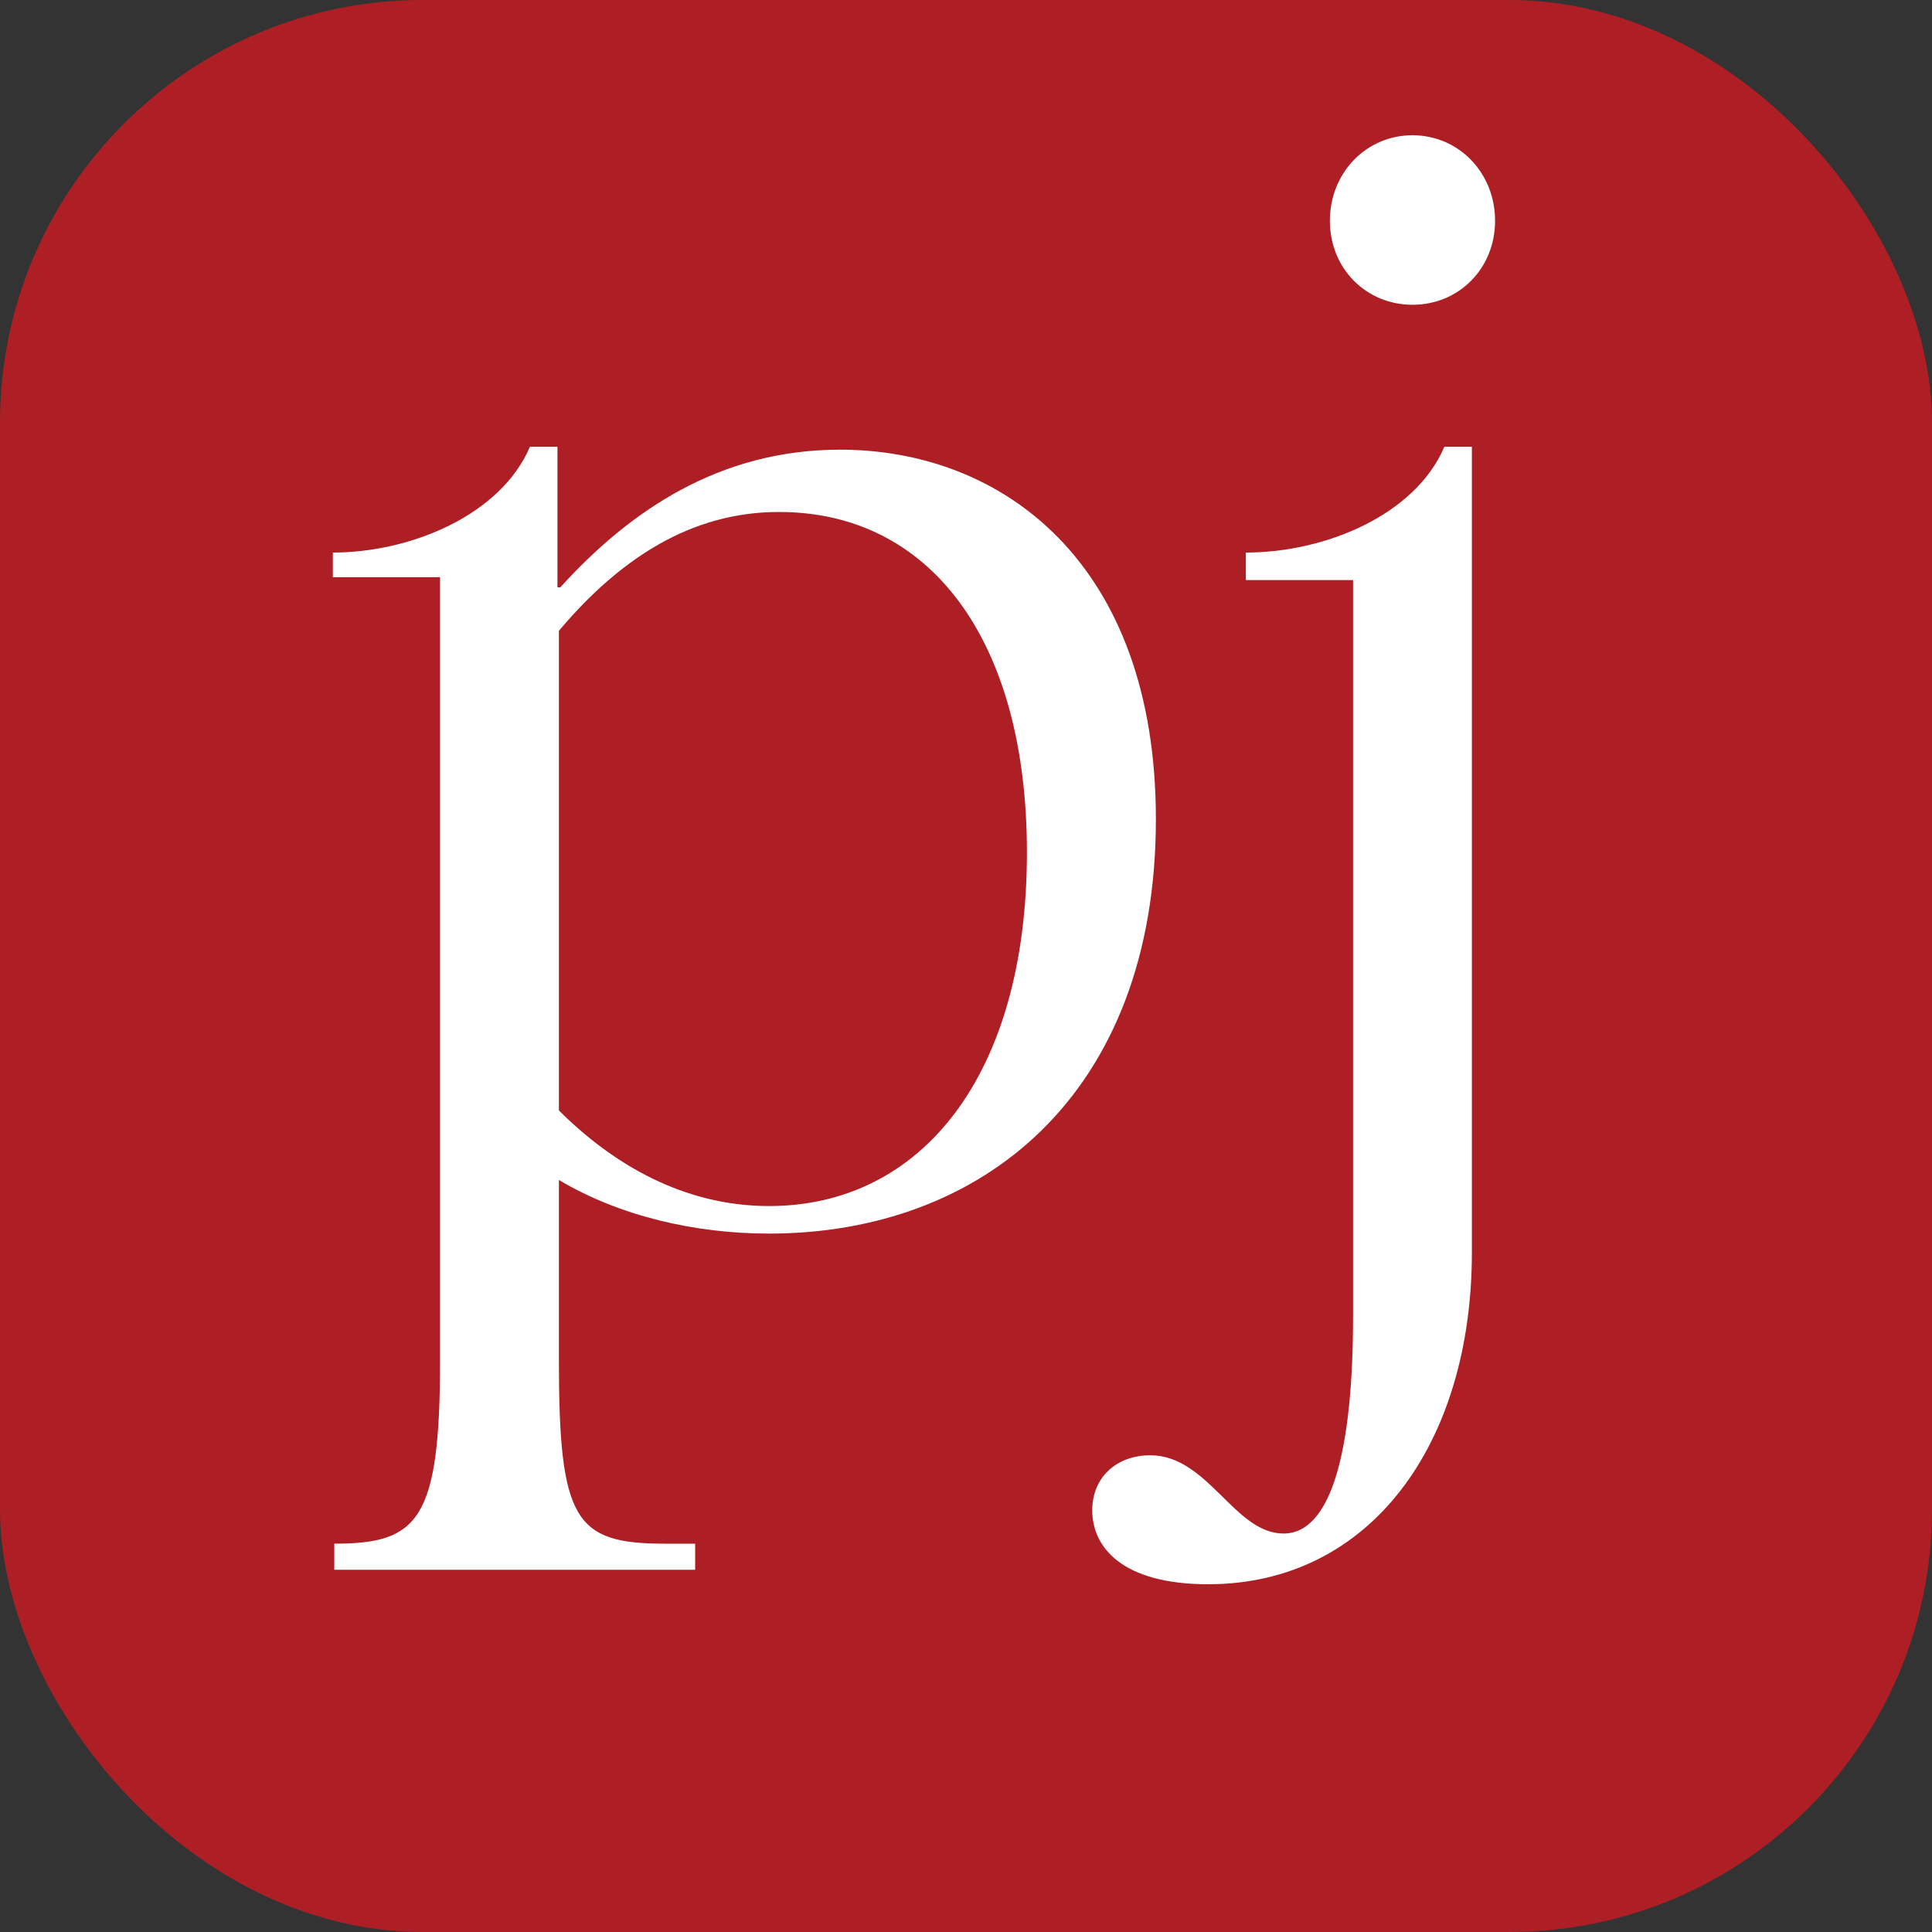 <?xml version="1.0" encoding="UTF-8"?> <svg xmlns="http://www.w3.org/2000/svg" width="32" height="32" viewBox="0 0 32 32" fill="none"><rect x="0" y="0" width="32" height="32" fill="#333333" stroke="none"/><rect width="32" height="32" rx="7" fill="#AE1F25"></rect><path d="M5.537 25.568C6.929 25.568 7.289 25.184 7.289 22.52V9.56H5.513V9.152C6.809 9.152 8.297 8.528 8.777 7.4H9.233V9.728H9.281C10.434 8.456 11.921 7.448 13.914 7.448C16.602 7.448 19.145 9.32 19.145 13.568C19.145 18.128 16.265 20.432 12.738 20.432C11.514 20.432 10.265 20.144 9.257 19.544V22.52C9.257 25.184 9.521 25.568 11.009 25.568H11.514V26H5.537V25.568ZM9.257 18.392C10.146 19.28 11.322 19.976 12.738 19.976C15.258 19.976 17.009 17.816 17.009 14.12C17.009 10.592 15.402 8.48 12.905 8.48C11.777 8.48 10.53 8.936 9.257 10.448V18.392ZM20.011 26.24C18.571 26.24 18.091 25.616 18.091 25.016C18.091 24.464 18.499 24.104 19.051 24.104C20.011 24.104 20.443 25.4 21.259 25.4C22.051 25.4 22.411 24.032 22.411 21.8V9.608H20.635V9.152C21.955 9.152 23.443 8.528 23.923 7.4H24.379V20.744C24.379 23.912 22.699 26.24 20.011 26.24ZM22.027 3.656C22.027 2.864 22.627 2.24 23.395 2.24C24.163 2.24 24.763 2.864 24.763 3.656C24.763 4.448 24.163 5.048 23.395 5.048C22.627 5.048 22.027 4.448 22.027 3.656Z" fill="white"></path></svg> 